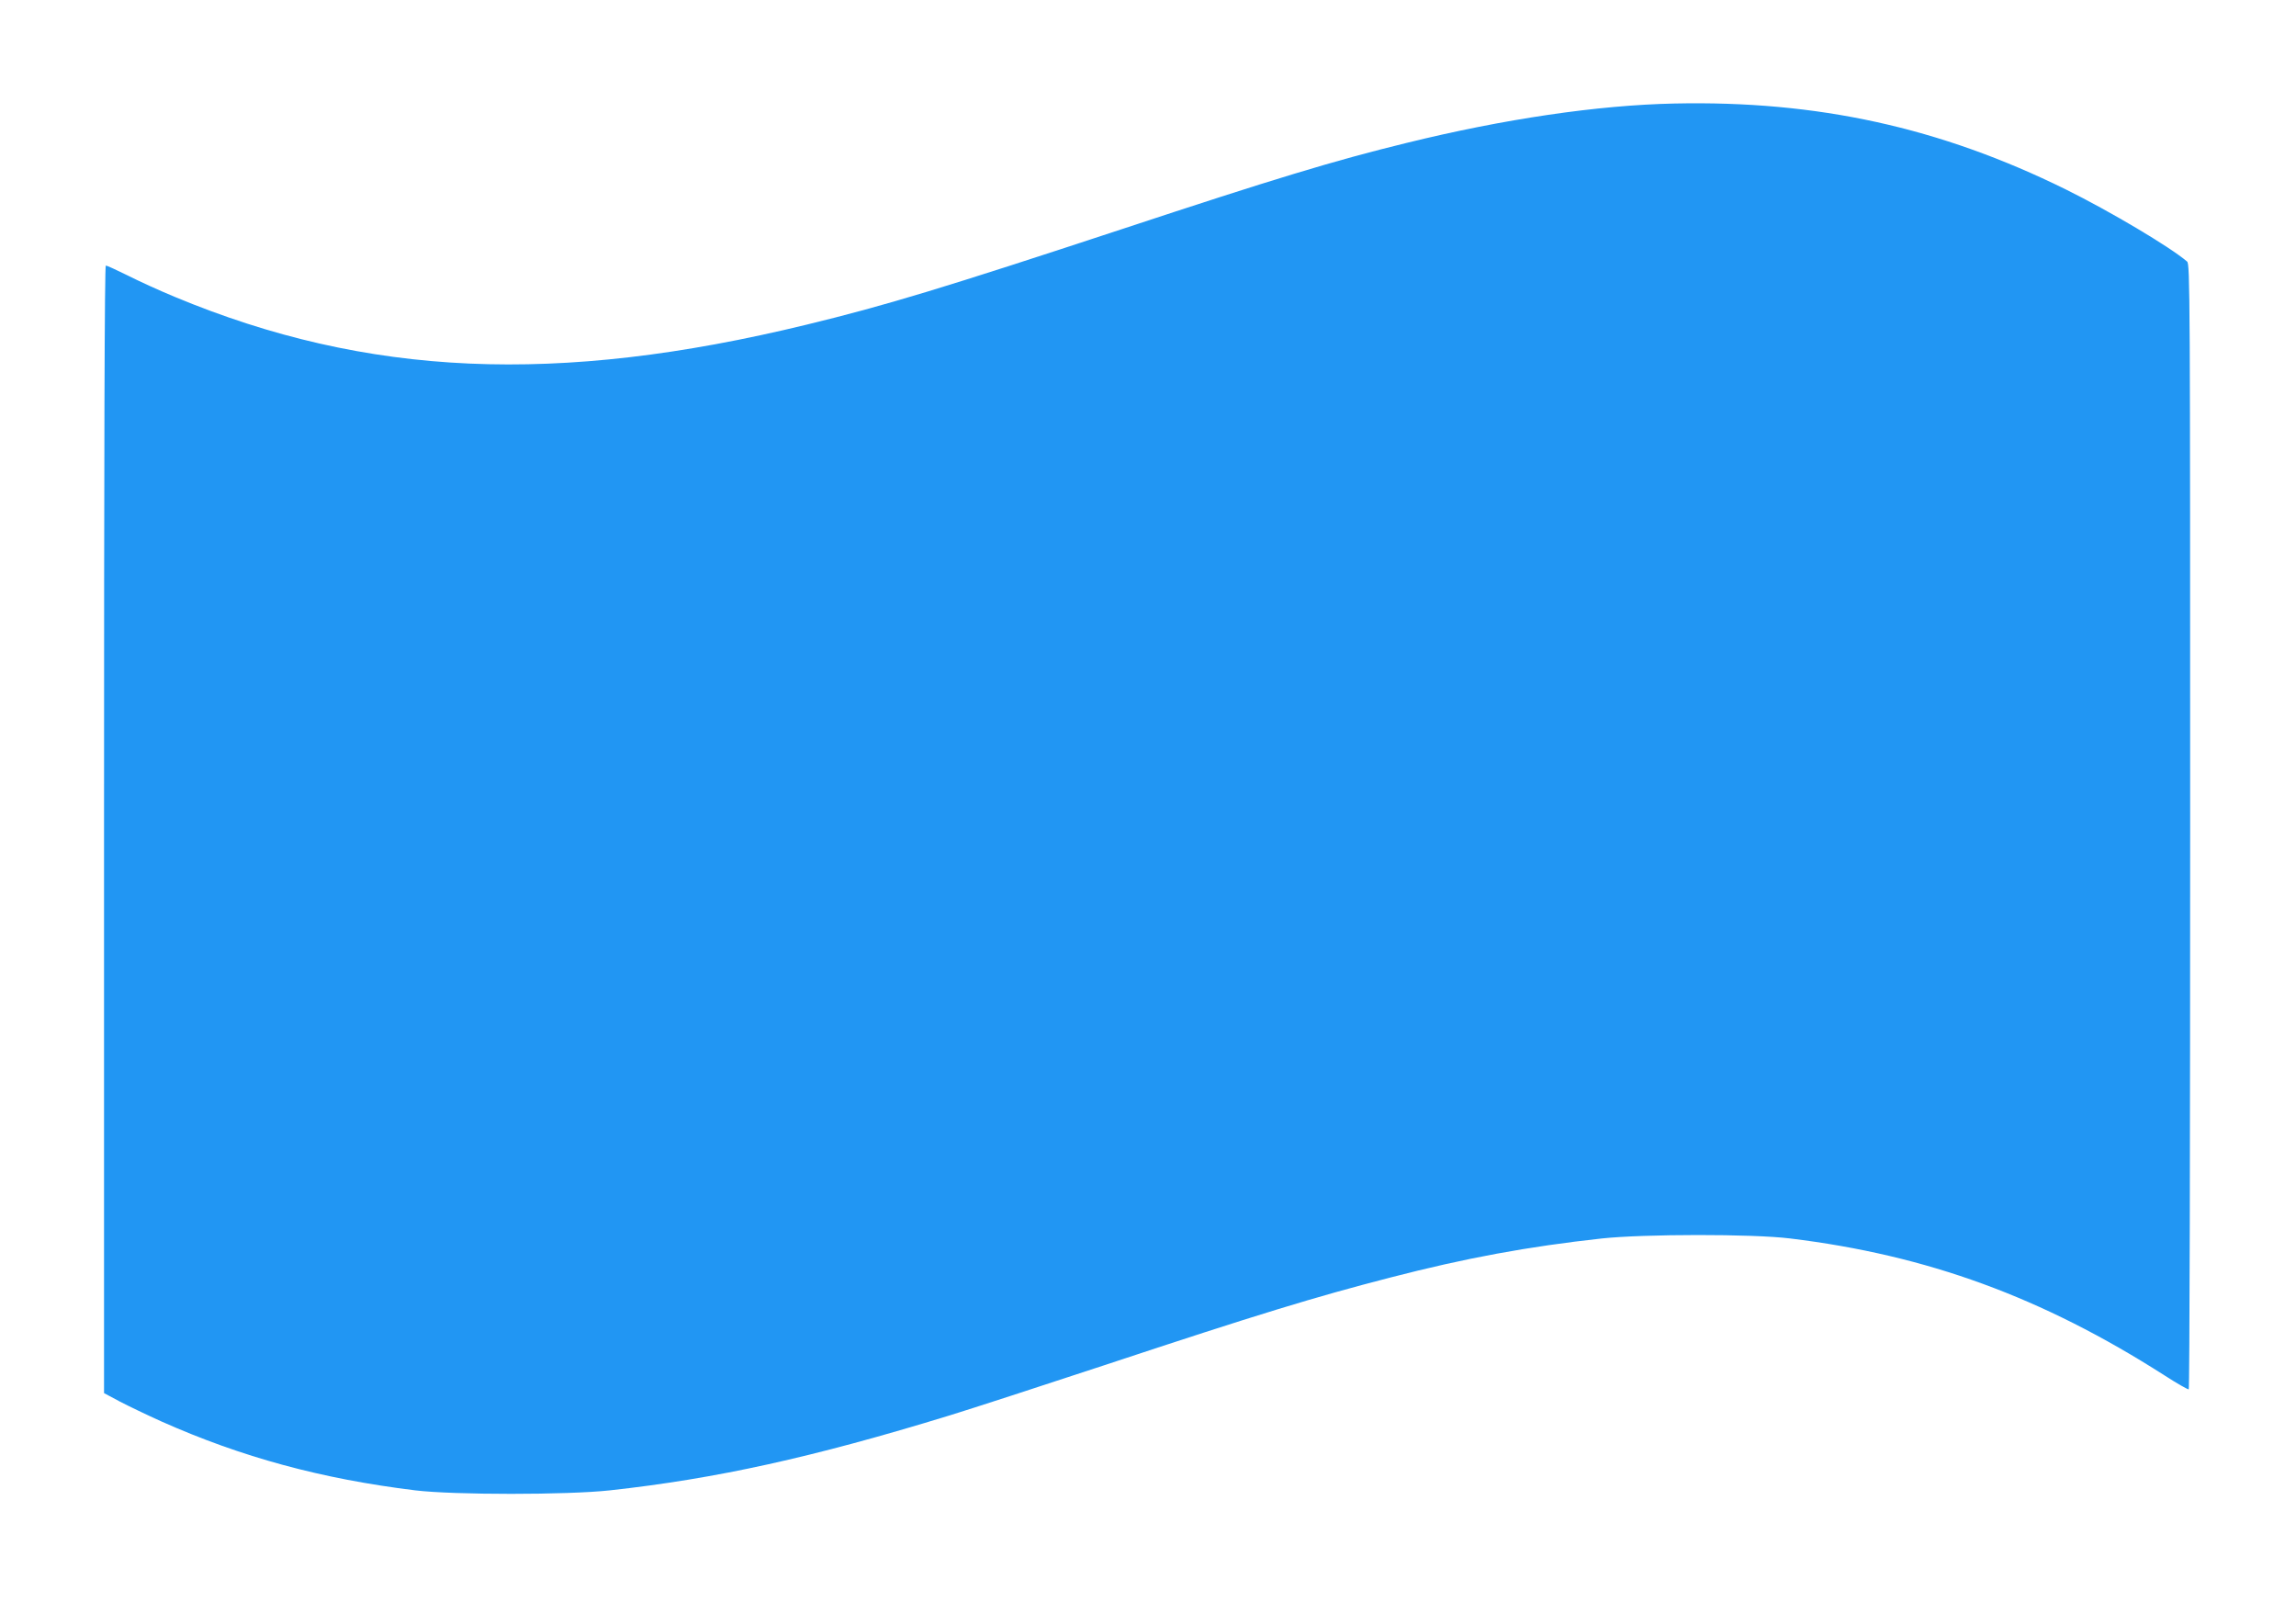 <?xml version="1.0" standalone="no"?>
<!DOCTYPE svg PUBLIC "-//W3C//DTD SVG 20010904//EN"
 "http://www.w3.org/TR/2001/REC-SVG-20010904/DTD/svg10.dtd">
<svg version="1.0" xmlns="http://www.w3.org/2000/svg"
 width="1280pt" height="893pt" viewBox="0 0 1280 893"
 preserveAspectRatio="xMidYMid meet">
<g transform="translate(0,893) scale(0.1,-0.1)"
fill="#2196f3" stroke="none">
<path d="M9335 8353 c-428 -9 -951 -86 -1495 -220 -405 -99 -737 -200 -1585
-480 -996 -328 -1315 -425 -1760 -533 -1390 -338 -2448 -291 -3520 155 -85 35
-203 89 -264 120 -61 30 -115 55 -121 55 -7 0 -10 -1020 -10 -3142 l0 -3143
88 -47 c48 -25 152 -75 232 -111 447 -199 892 -320 1415 -384 215 -26 848 -26
1085 0 593 65 1129 183 1895 418 127 39 514 165 860 279 867 287 1173 380
1595 489 421 109 769 173 1180 218 234 25 841 26 1050 0 764 -93 1404 -327
2085 -762 71 -46 133 -81 137 -79 5 3 8 1415 8 3138 0 2971 -1 3134 -17 3148
-94 81 -431 281 -678 403 -700 345 -1383 495 -2180 478z"/>
</g>
</svg>
